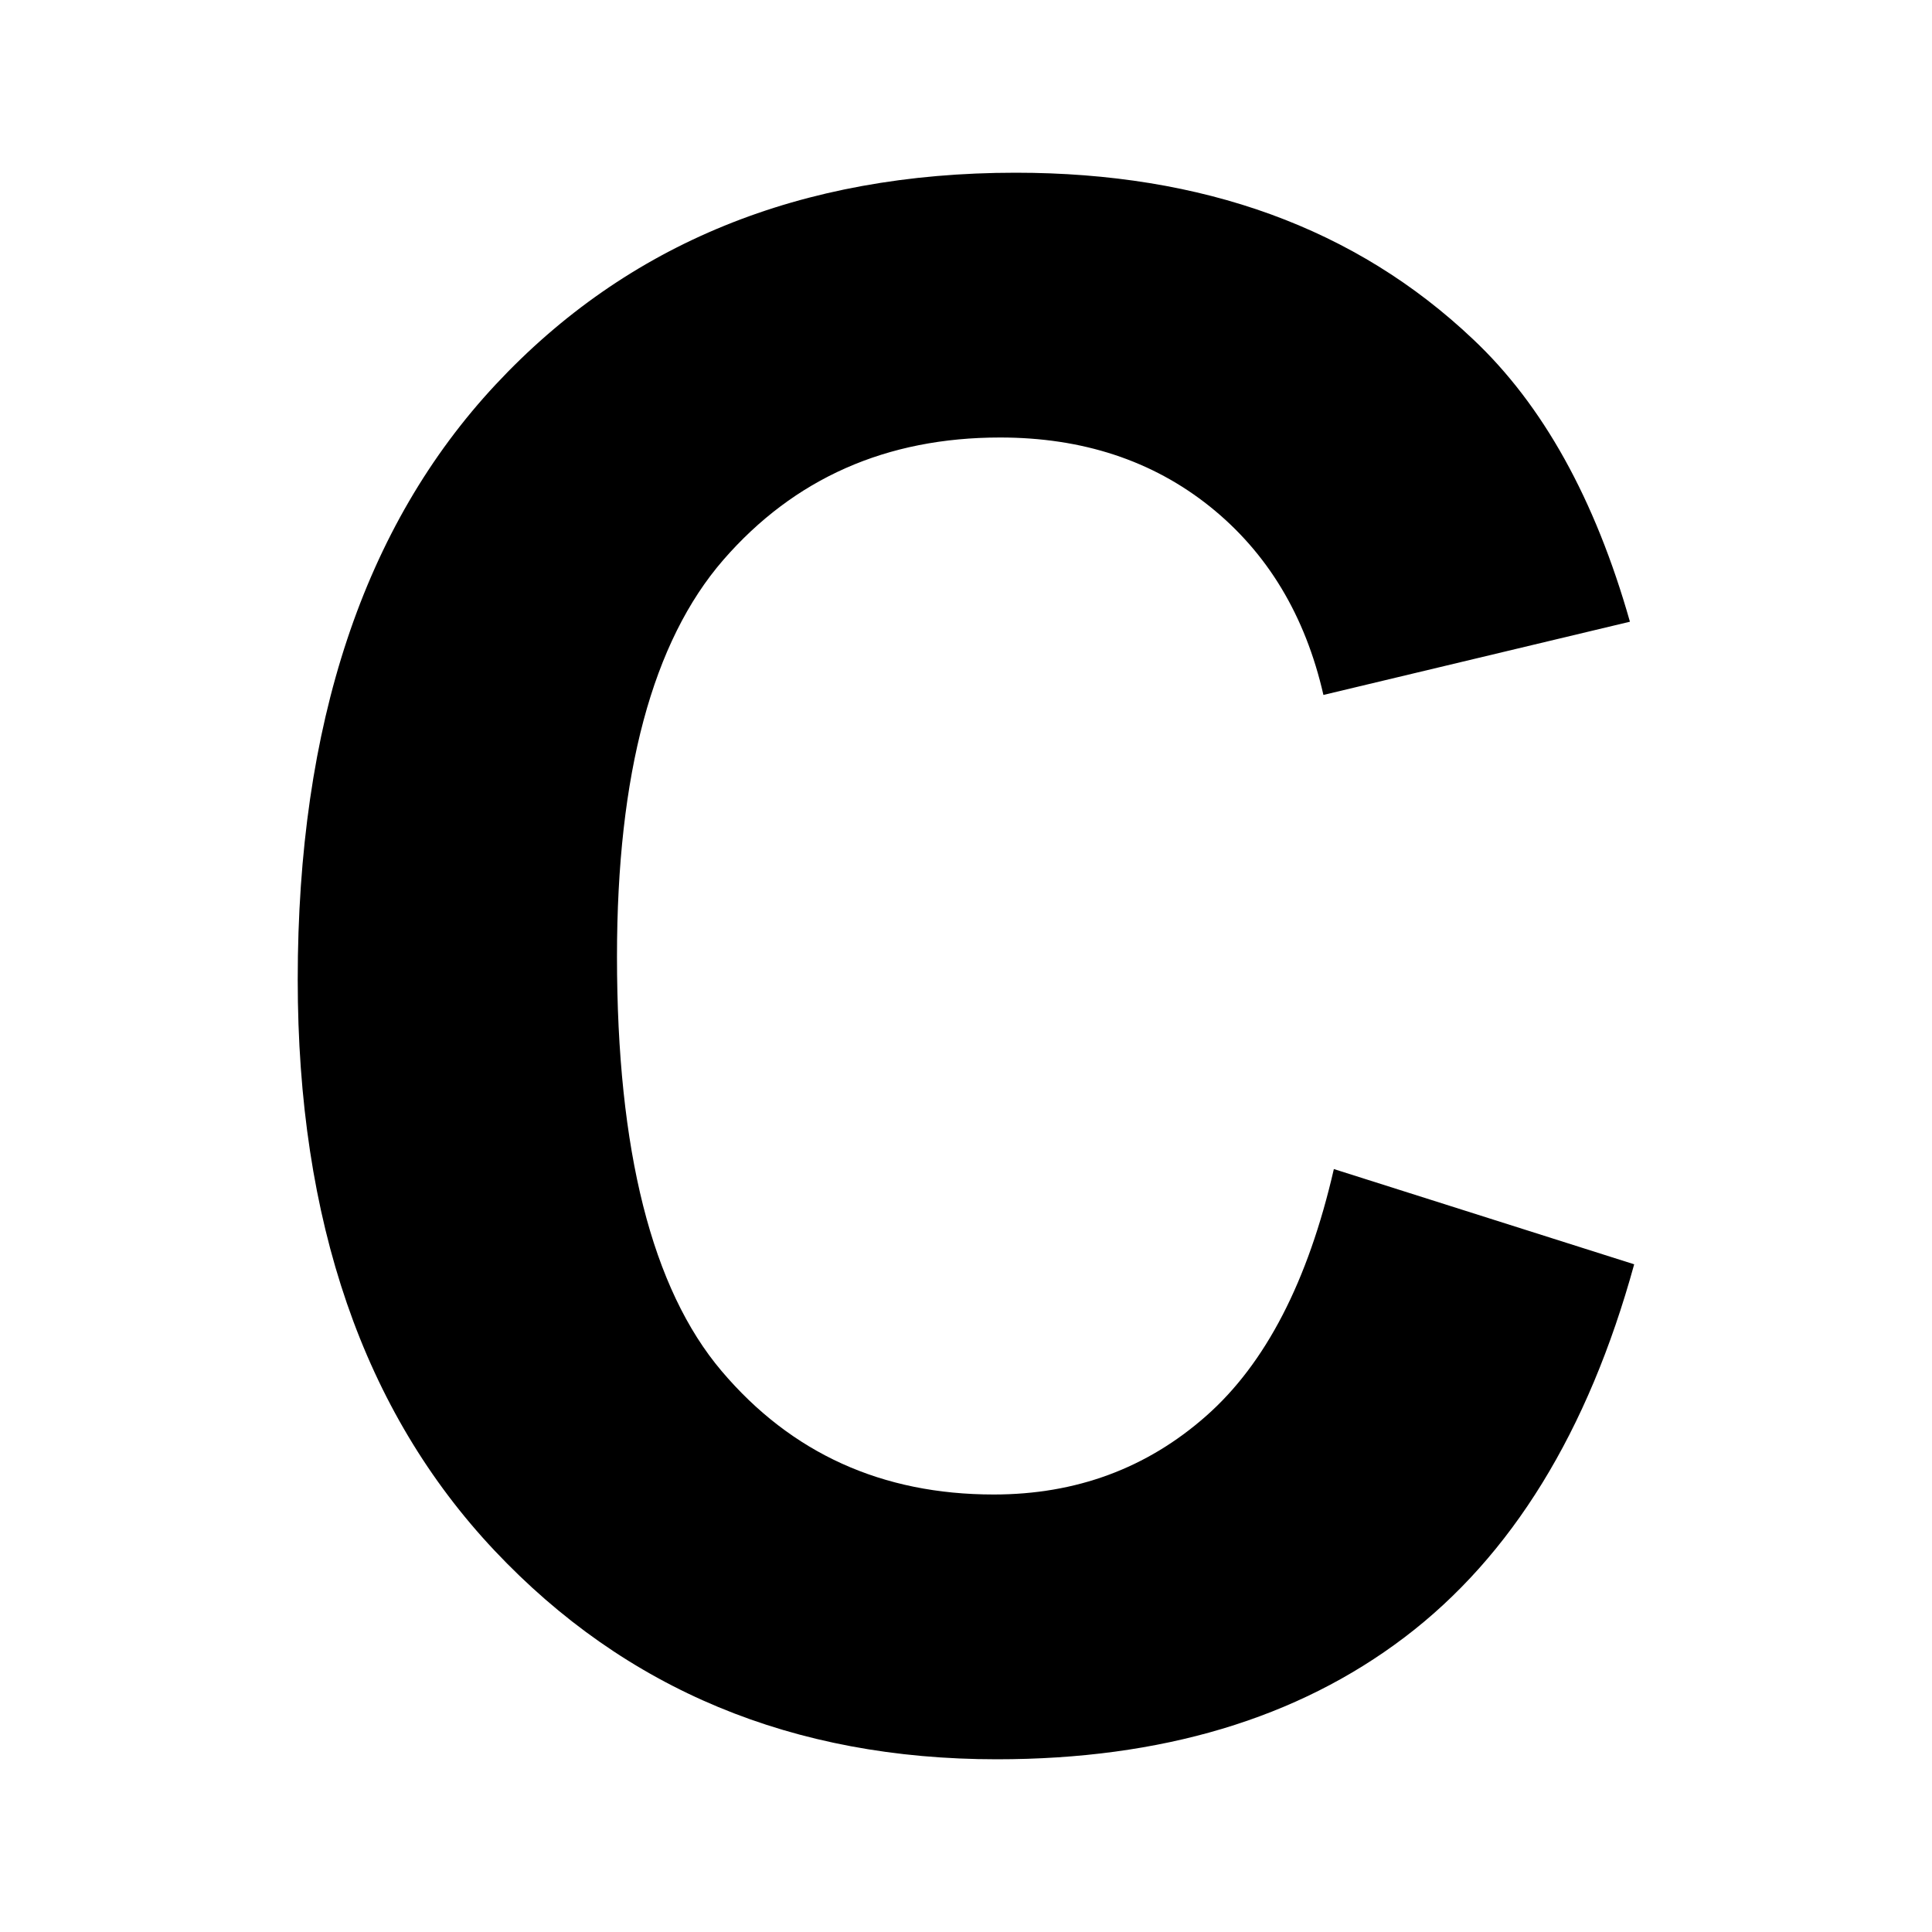 <?xml version="1.0" encoding="utf-8"?>
<!-- Generator: Adobe Illustrator 23.0.1, SVG Export Plug-In . SVG Version: 6.00 Build 0)  -->
<svg version="1.1" id="Layer_1" xmlns="http://www.w3.org/2000/svg" xmlns:xlink="http://www.w3.org/1999/xlink" x="0px" y="0px"
	 viewBox="0 0 200 200" style="enable-background:new 0 0 200 200;" xml:space="preserve">
<style type="text/css">
	.st0{fill:#FFFFFF;}
</style>
<g>
	<rect x="0" class="st0" width="200" height="200"/>
	<g>
		<path d="M138.08,121.02l31.09,9.86c-4.77,17.33-12.69,30.21-23.78,38.62s-25.15,12.62-42.2,12.62c-21.09,0-38.42-7.2-52-21.61
			c-13.58-14.41-20.37-34.11-20.37-59.1c0-26.43,6.83-46.96,20.48-61.59s31.6-21.94,53.84-21.94c19.43,0,35.21,5.74,47.34,17.23
			c7.22,6.79,12.64,16.54,16.25,29.25L137,71.94c-1.88-8.23-5.8-14.73-11.75-19.5c-5.96-4.77-13.2-7.15-21.72-7.15
			c-11.77,0-21.32,4.23-28.66,12.68c-7.33,8.45-11,22.14-11,41.06c0,20.08,3.61,34.38,10.83,42.9s16.61,12.78,28.17,12.78
			c8.52,0,15.85-2.71,21.99-8.13C131,141.17,135.41,132.65,138.08,121.02z"/>
	</g>
</g>
</svg>
